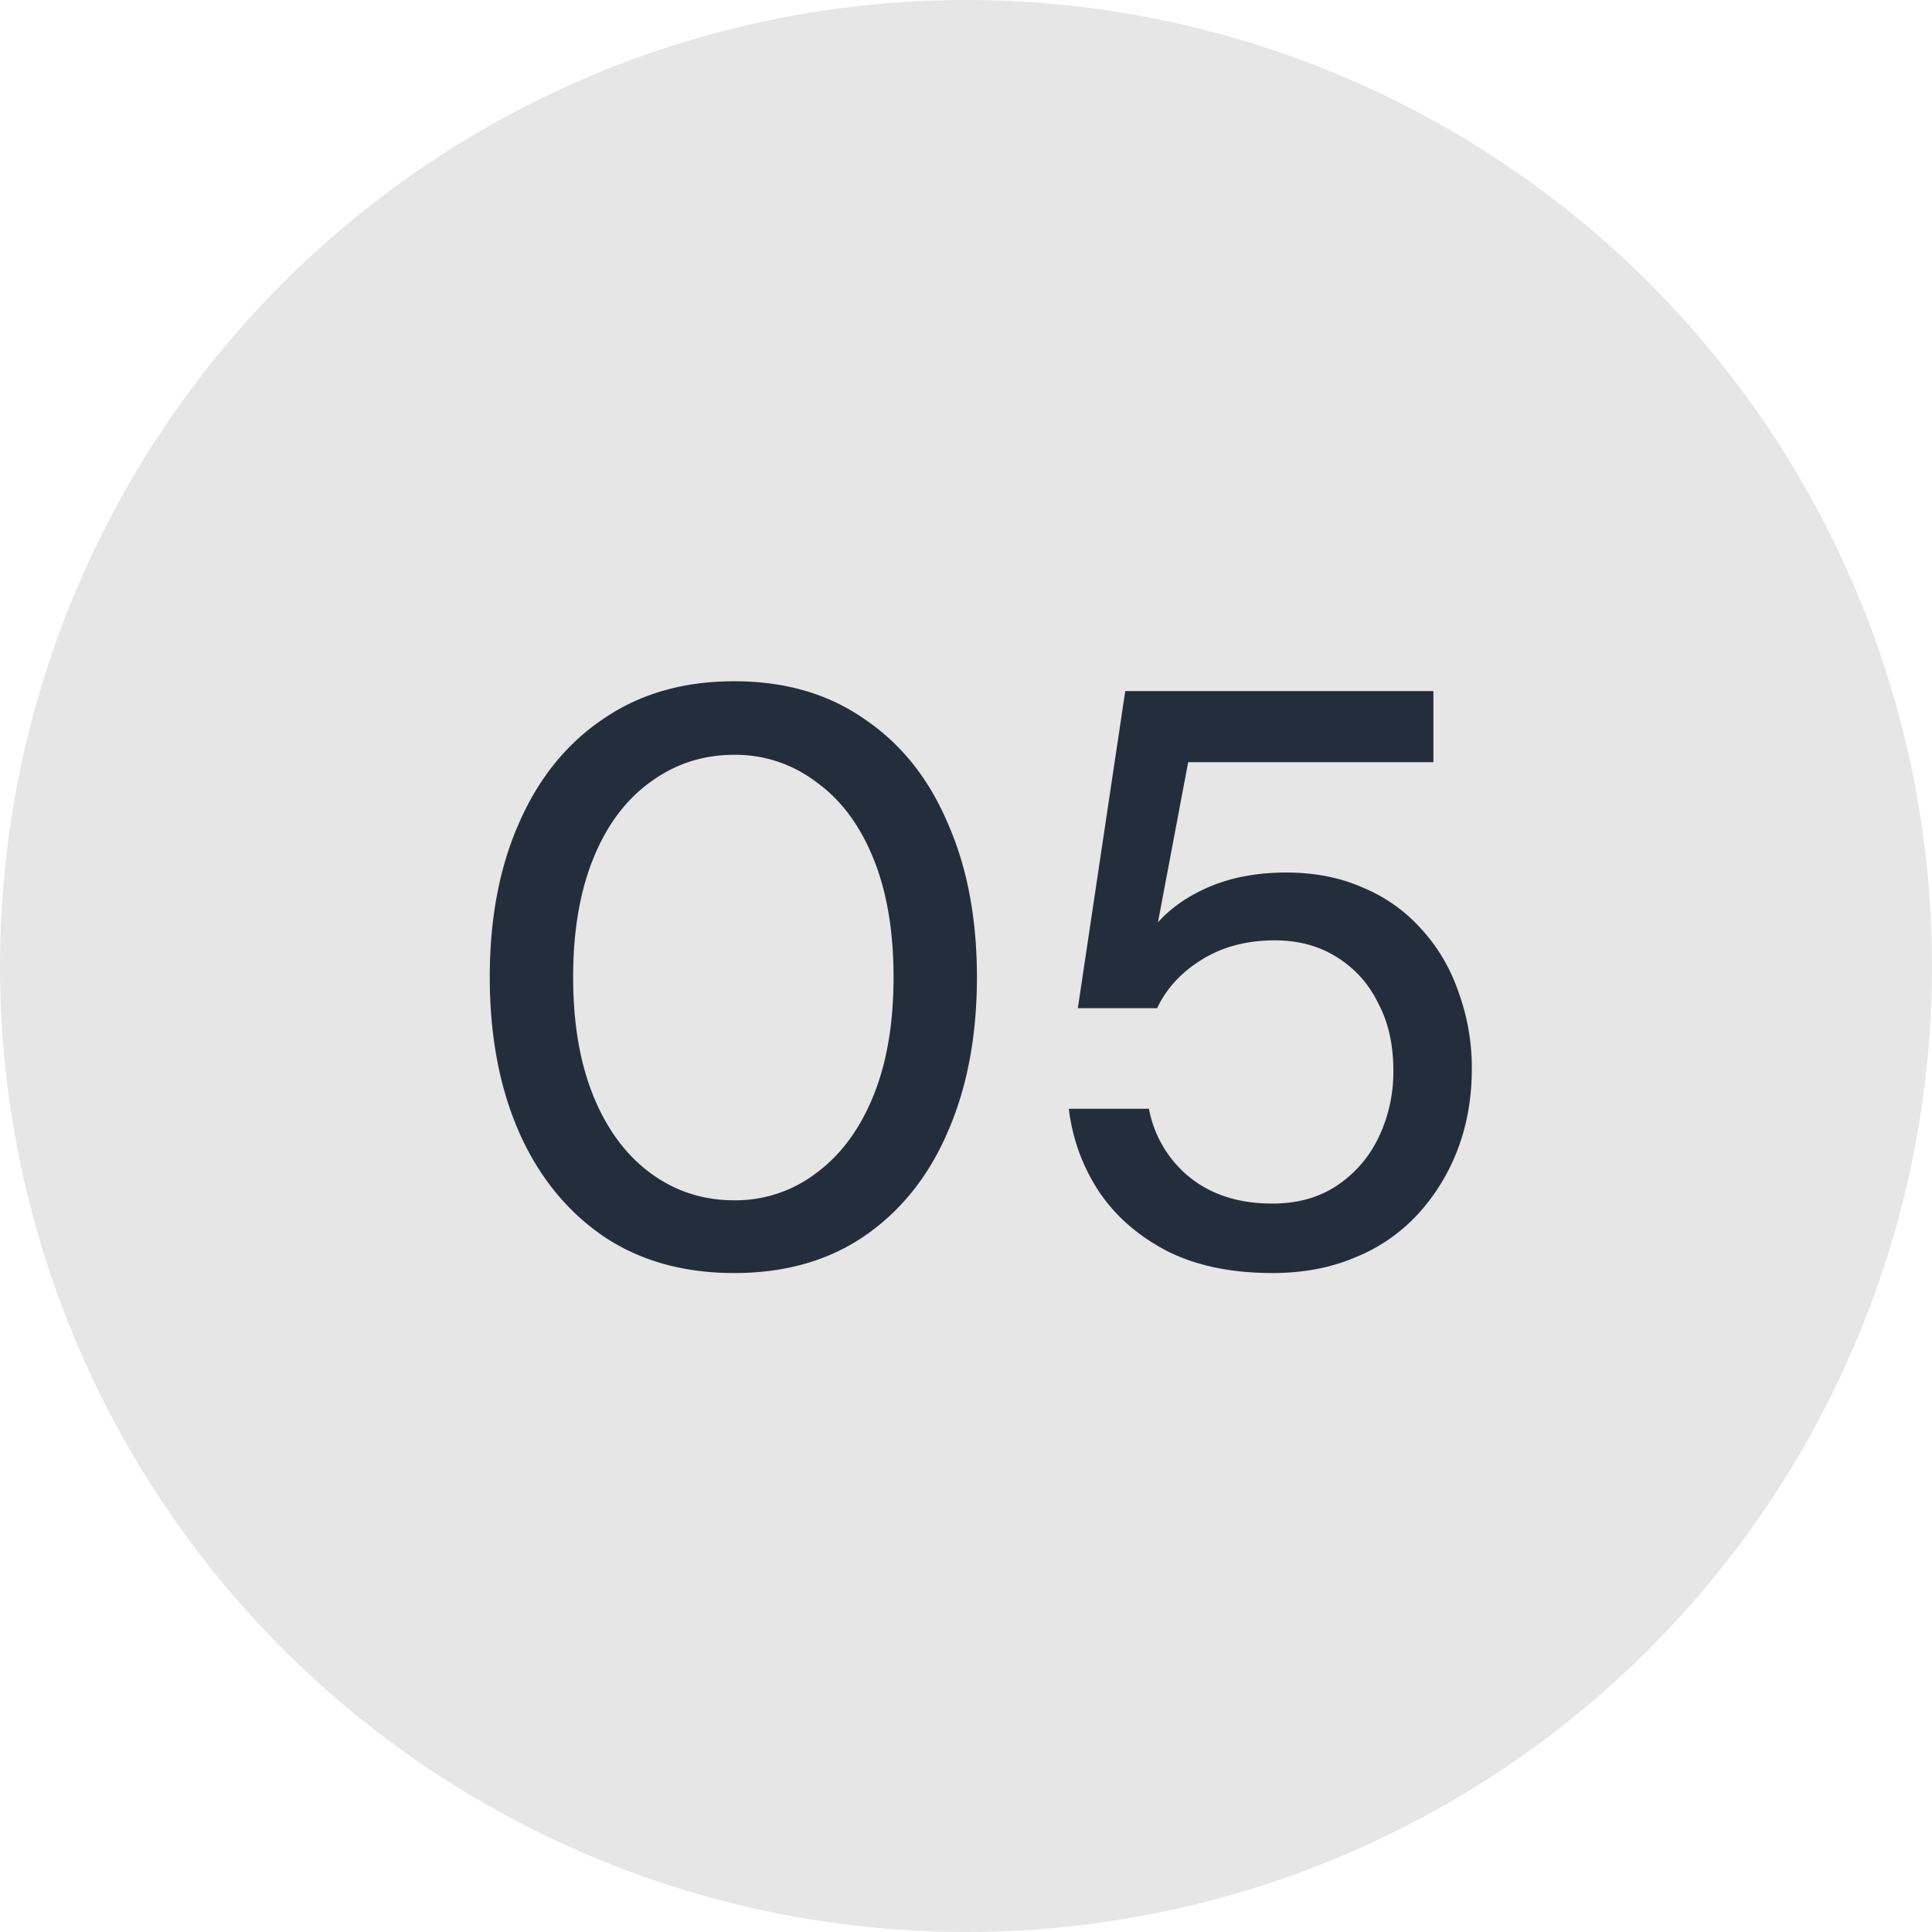 <svg xmlns="http://www.w3.org/2000/svg" width="52" height="52" fill="none"><circle cx="26" cy="26" r="26" fill="#E6E6E6"/><path fill="#242D3B" d="M19.76 34.264c-1.364 0-2.537-.33-3.52-.99-.982-.675-1.738-1.606-2.266-2.794-.528-1.203-.792-2.596-.792-4.18 0-1.584.264-2.97.792-4.158.528-1.203 1.284-2.134 2.266-2.794.983-.675 2.156-1.012 3.52-1.012 1.364 0 2.53.337 3.498 1.012.983.66 1.731 1.591 2.244 2.794.528 1.188.792 2.574.792 4.158 0 1.584-.264 2.977-.792 4.18-.513 1.188-1.26 2.12-2.244 2.794-.968.66-2.134.99-3.498.99Zm0-1.958a3.57 3.57 0 0 0 2.2-.726c.66-.484 1.174-1.173 1.54-2.068.367-.895.55-1.965.55-3.212s-.183-2.317-.55-3.212c-.366-.895-.88-1.577-1.54-2.046a3.572 3.572 0 0 0-2.2-.726c-.836 0-1.584.242-2.244.726-.66.47-1.173 1.151-1.54 2.046-.366.895-.55 1.965-.55 3.212s.184 2.317.55 3.212c.367.895.88 1.584 1.54 2.068s1.408.726 2.244.726Zm14.486 1.958c-1.085 0-2.017-.19-2.794-.572-.777-.396-1.393-.924-1.848-1.584a5.109 5.109 0 0 1-.836-2.266h2.156a3.1 3.1 0 0 0 1.1 1.848c.587.47 1.327.704 2.222.704.675 0 1.254-.161 1.738-.484a3.22 3.22 0 0 0 1.122-1.298 4.069 4.069 0 0 0 .396-1.804c0-.704-.14-1.313-.418-1.826a2.946 2.946 0 0 0-1.122-1.232c-.47-.293-1.02-.44-1.65-.44-.763 0-1.423.176-1.98.528-.543.337-.939.77-1.188 1.298H29.01l1.276-8.536h8.294v1.914h-6.6l-.814 4.312c.352-.396.821-.719 1.408-.968.601-.25 1.283-.374 2.046-.374.777 0 1.474.14 2.09.418a4.306 4.306 0 0 1 1.562 1.122c.44.484.77 1.049.99 1.694a5.93 5.93 0 0 1 .352 2.046c0 .777-.125 1.496-.374 2.156a5.423 5.423 0 0 1-1.078 1.76 4.663 4.663 0 0 1-1.694 1.166c-.66.279-1.4.418-2.222.418Z"/></svg>
